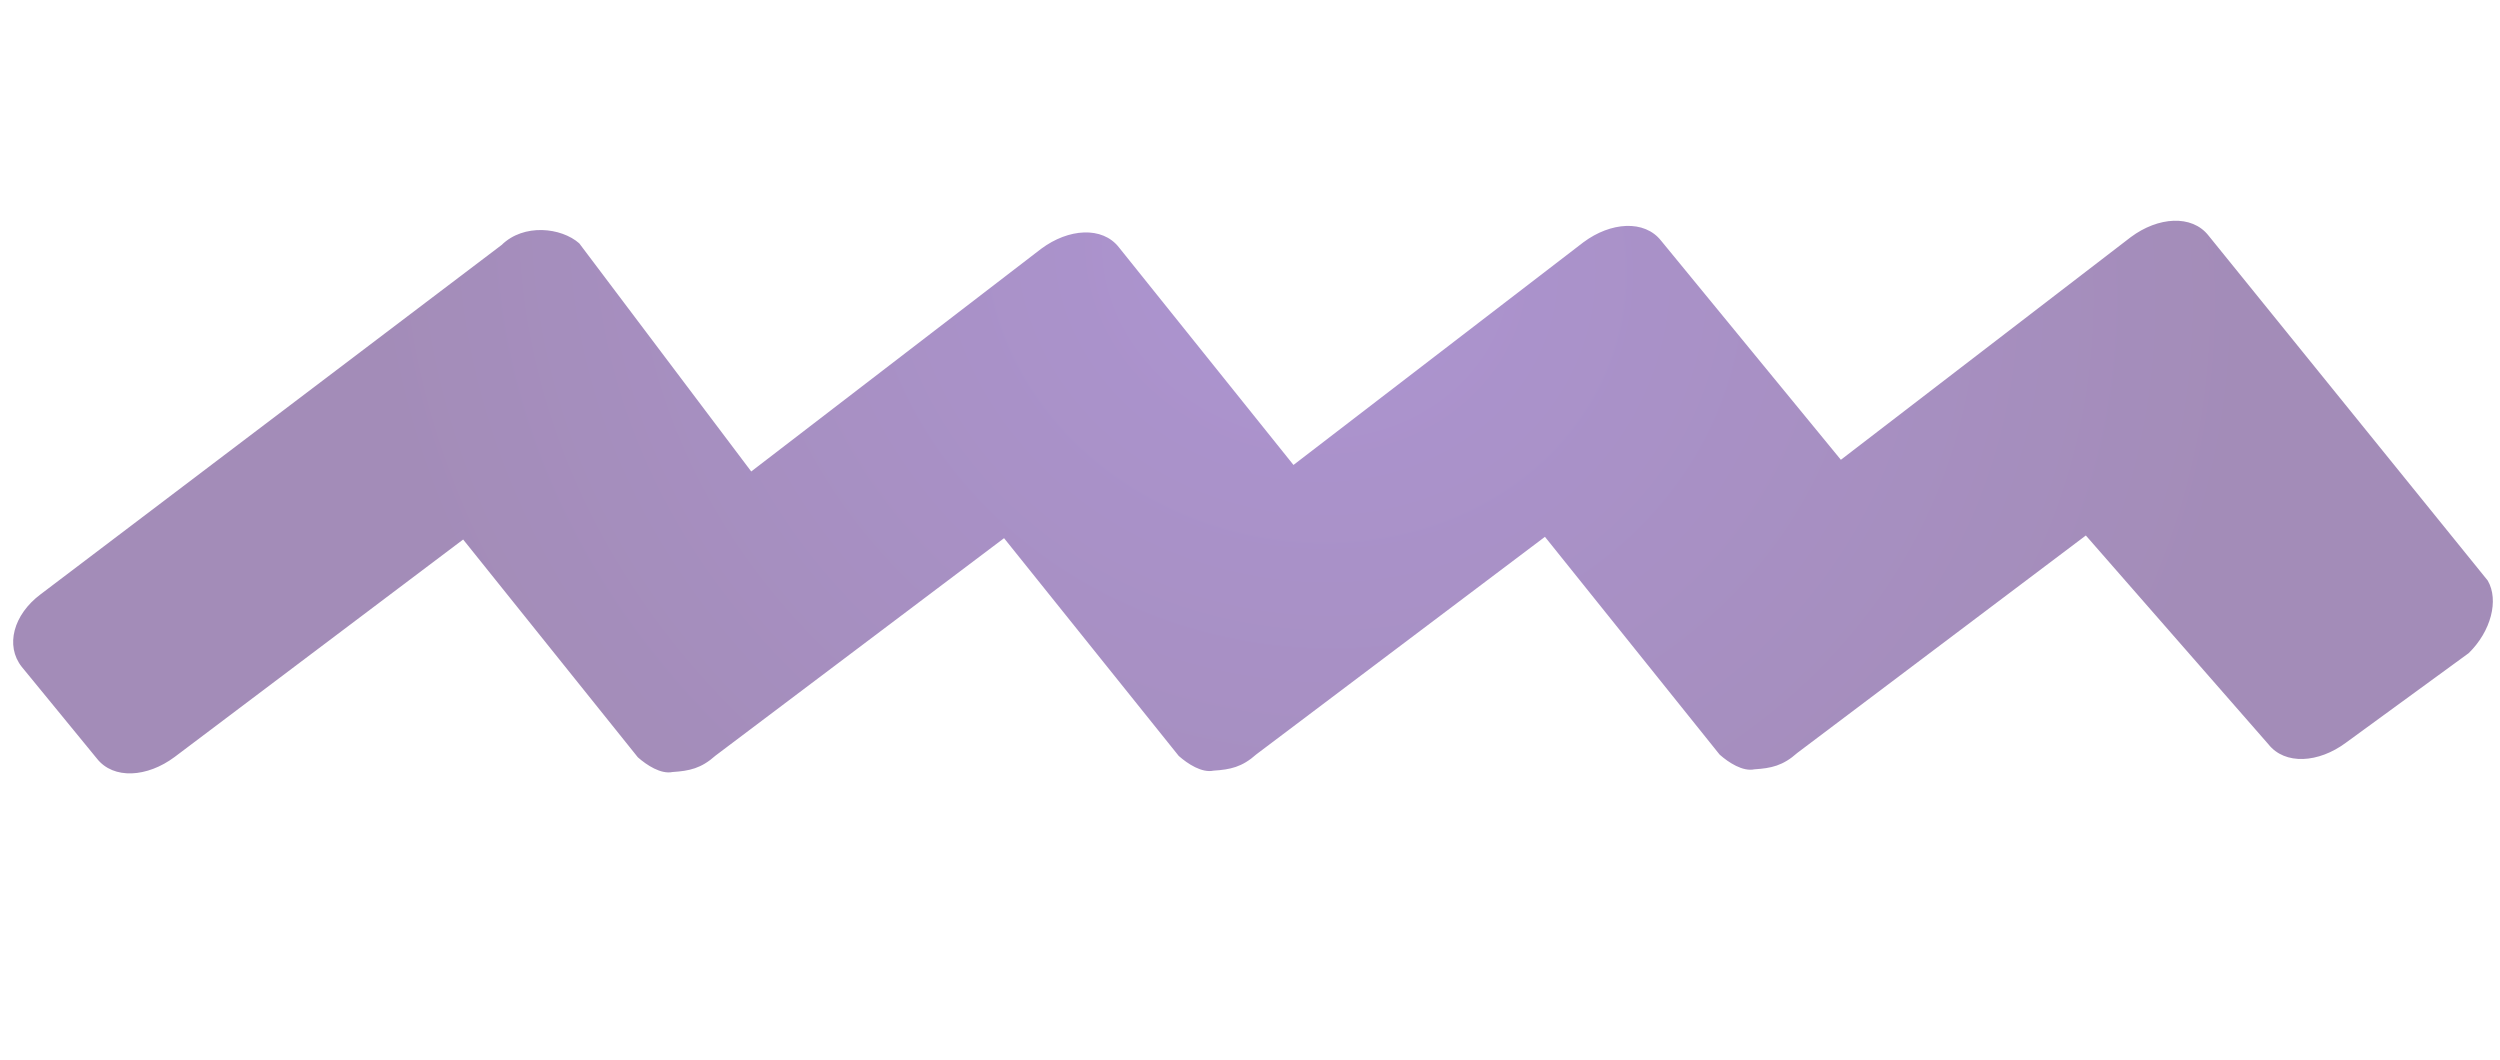 <svg width="92" height="39" viewBox="0 0 92 39" fill="none" xmlns="http://www.w3.org/2000/svg">
<g opacity="0.5">
<path d="M91.548 21.364L81.27 8.665C80.66 7.893 79.421 7.974 78.412 8.727L67.744 16.92L61.126 8.855C60.516 8.083 59.277 8.164 58.268 8.917L47.6 17.11L41.171 9.096C40.561 8.323 39.322 8.404 38.313 9.157L27.645 17.35L21.316 8.954C20.656 8.373 19.277 8.213 18.458 9.016L1.497 21.868C0.488 22.621 0.189 23.765 0.799 24.538L3.568 27.918C4.178 28.691 5.417 28.61 6.426 27.857L17.044 19.854L23.473 27.869C23.803 28.16 24.323 28.5 24.752 28.41C25.372 28.369 25.802 28.279 26.331 27.807L36.949 19.805L43.378 27.819C43.708 28.11 44.227 28.451 44.657 28.36C45.277 28.32 45.706 28.23 46.236 27.758L56.854 19.755L63.283 27.77C63.612 28.061 64.132 28.402 64.562 28.311C65.181 28.271 65.611 28.18 66.14 27.708L76.759 19.706L83.477 27.389C84.087 28.161 85.326 28.081 86.335 27.328L90.85 24.034C91.669 23.231 91.968 22.087 91.548 21.364Z" fill="url(#paint0_radial_30_17751)"/>
</g>
<defs>
<radialGradient id="paint0_radial_30_17751" cx="0" cy="0" r="1" gradientUnits="userSpaceOnUse" gradientTransform="translate(48.025 9.438) rotate(14.777) scale(34.835 30.653)">
<stop stop-color="#5B2AA4"/>
<stop offset="0.994" stop-color="#481A72"/>
</radialGradient>
</defs>
</svg>
